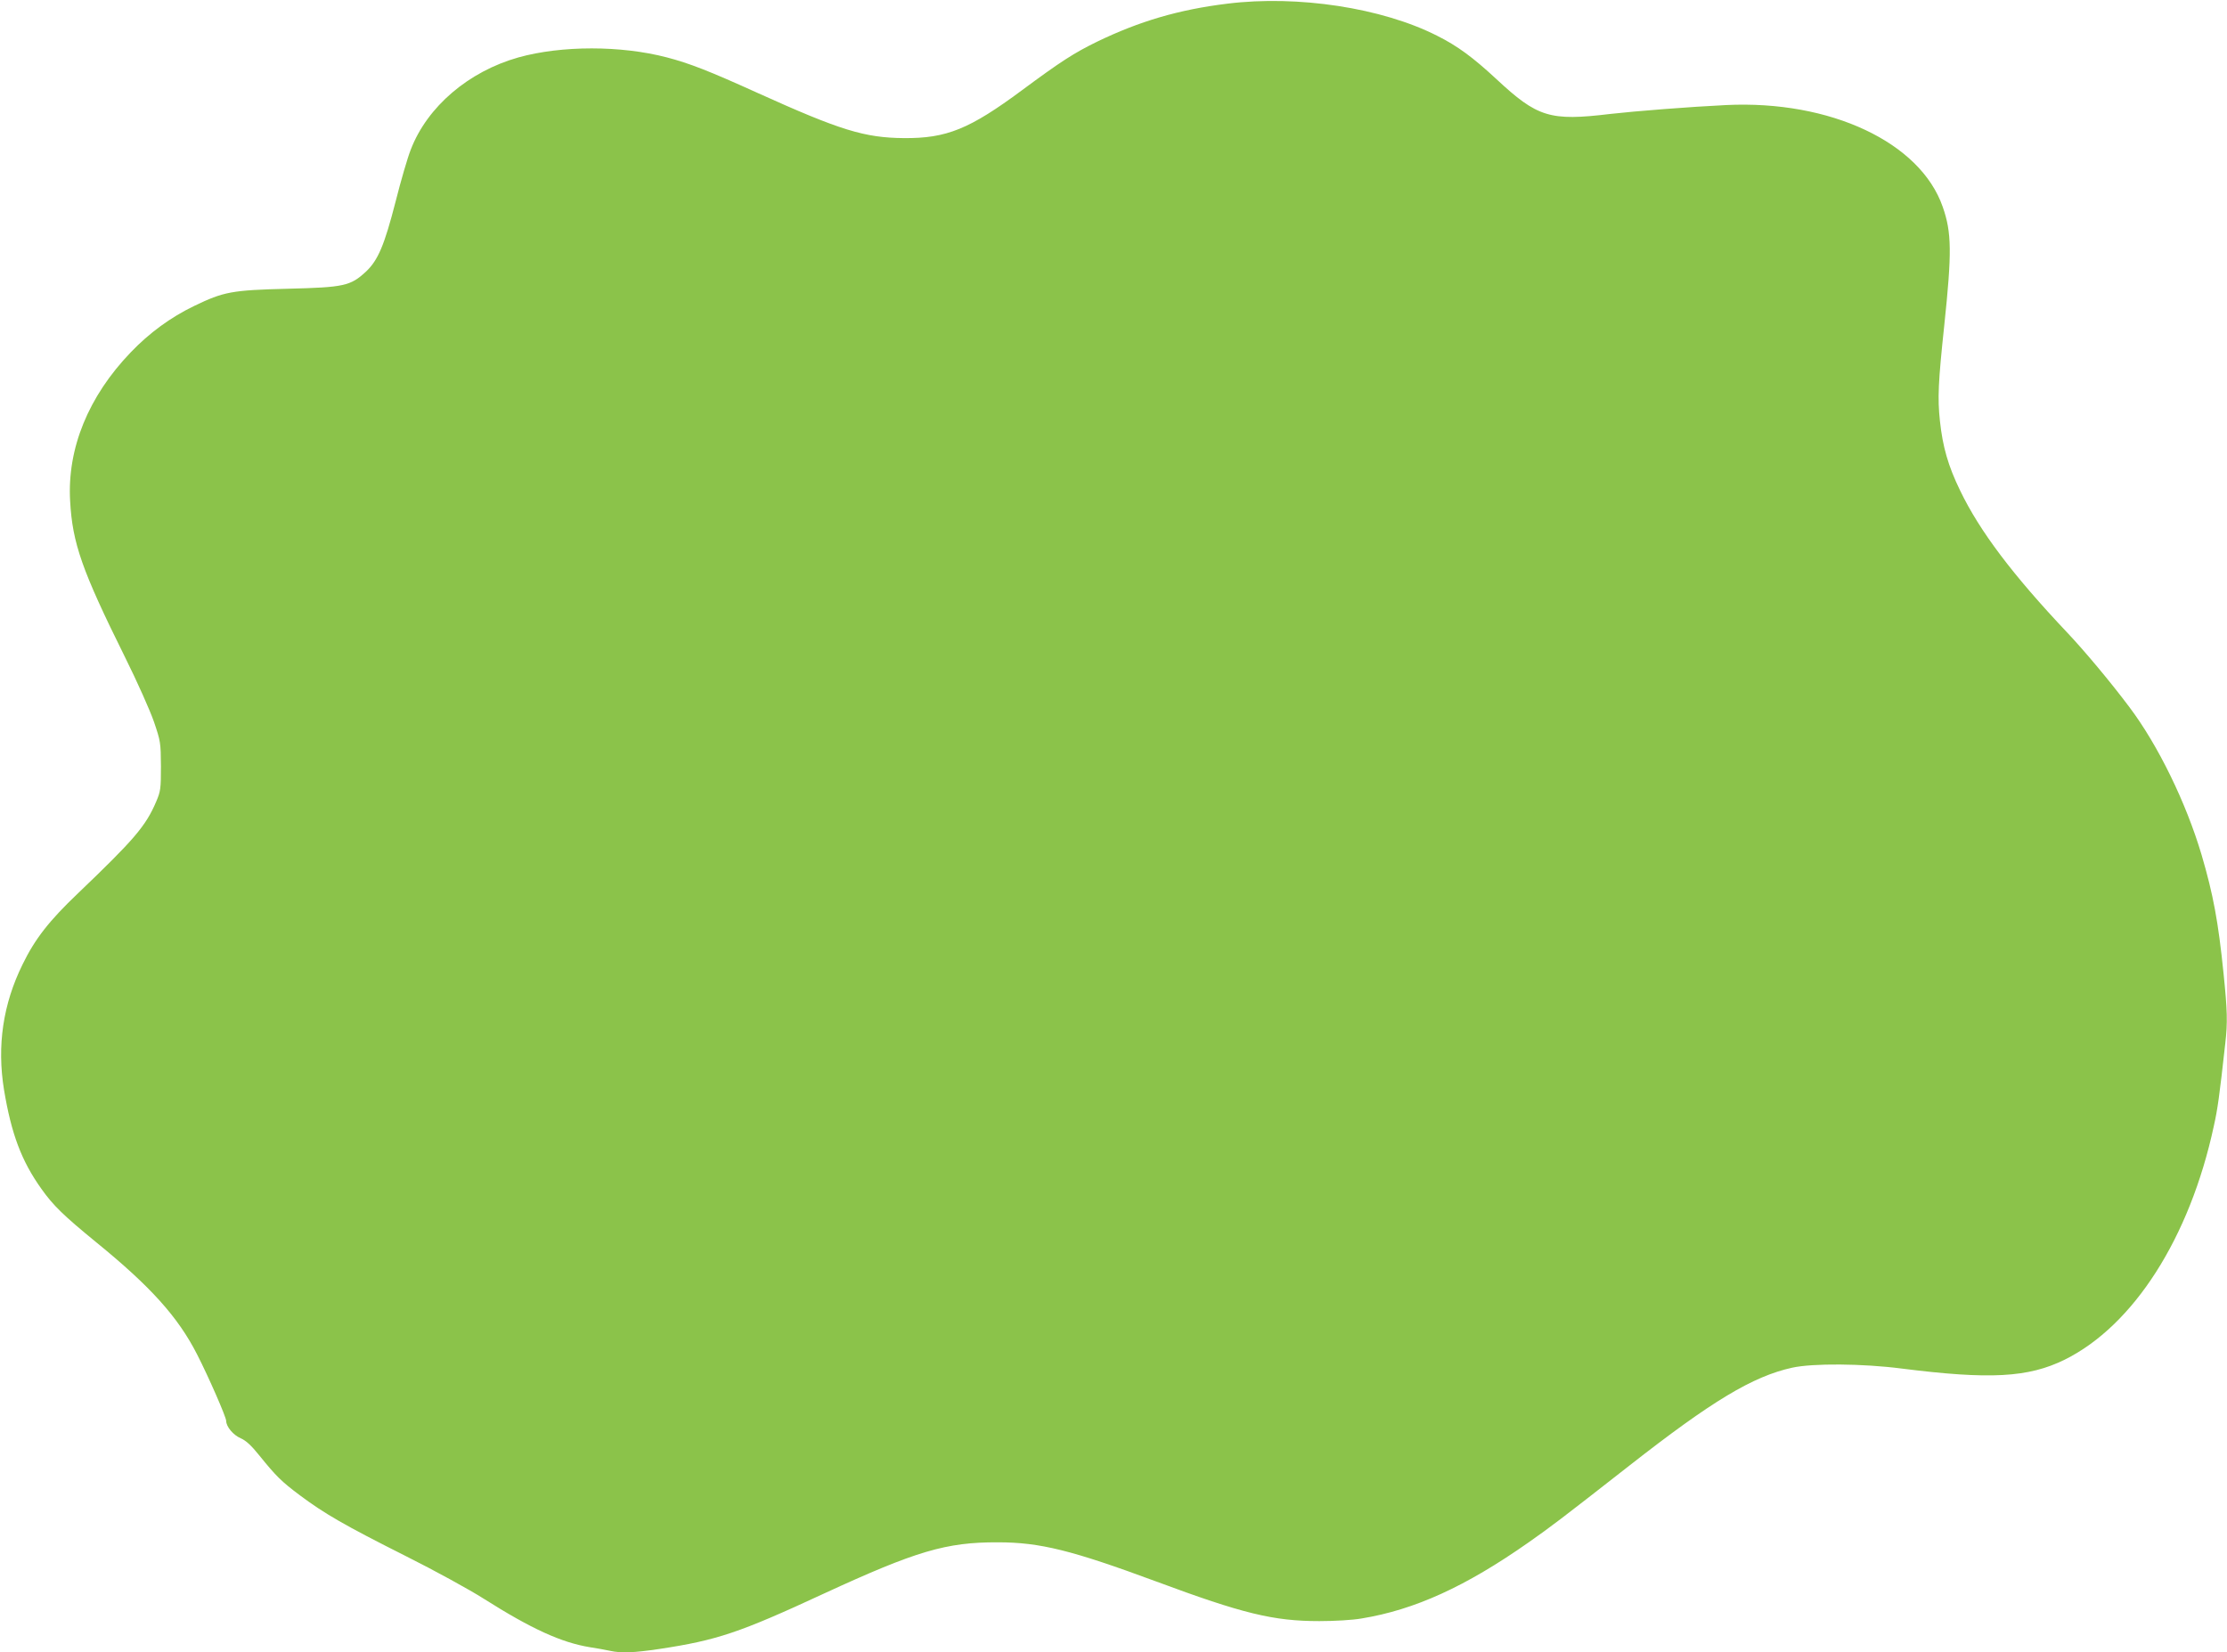 <?xml version="1.0" standalone="no"?>
<!DOCTYPE svg PUBLIC "-//W3C//DTD SVG 20010904//EN"
 "http://www.w3.org/TR/2001/REC-SVG-20010904/DTD/svg10.dtd">
<svg version="1.0" xmlns="http://www.w3.org/2000/svg"
 width="1280pt" height="950pt" viewBox="0 0 1280 950"
 preserveAspectRatio="xMidYMid meet">
<g transform="translate(0,950) scale(0.1,-0.1)"
fill="#8bc34a" stroke="none">
<path d="M7055 9479 c-279 -34 -506 -101 -750 -219 -133 -65 -210 -115 -430
-278 -302 -224 -434 -278 -680 -276 -226 2 -366 45 -839 259 -280 127 -393
171 -523 205 -264 69 -605 69 -853 0 -287 -81 -524 -283 -619 -530 -18 -45
-57 -179 -87 -298 -65 -253 -101 -338 -171 -404 -89 -82 -125 -90 -448 -98
-323 -8 -369 -17 -539 -99 -135 -65 -258 -155 -365 -267 -243 -253 -365 -552
-348 -853 13 -244 68 -400 315 -898 71 -143 145 -309 167 -373 38 -112 39
-119 40 -255 0 -130 -2 -144 -27 -203 -60 -141 -126 -218 -449 -527 -167 -159
-248 -263 -319 -409 -113 -229 -148 -468 -107 -721 42 -253 100 -409 215 -570
68 -96 127 -153 315 -307 312 -254 470 -429 580 -645 66 -129 167 -360 167
-382 0 -33 41 -82 84 -100 31 -14 60 -41 106 -98 97 -120 127 -150 234 -230
139 -104 256 -172 606 -348 168 -84 370 -195 450 -246 275 -174 446 -252 610
-279 41 -6 94 -16 117 -21 64 -14 137 -11 284 11 330 50 459 93 944 318 531
245 703 296 1000 295 243 0 426 -46 910 -225 498 -185 674 -228 938 -228 87 0
191 6 242 15 306 50 598 183 960 437 128 90 179 128 580 442 475 372 709 513
936 563 118 26 405 24 629 -5 507 -64 728 -52 937 51 396 196 719 701 857
1342 22 98 32 169 66 476 14 121 12 189 -10 404 -30 295 -59 452 -126 680 -89
300 -250 631 -416 851 -108 144 -256 321 -358 429 -309 327 -501 580 -614 815
-69 142 -100 251 -116 400 -14 131 -10 221 25 550 44 418 43 533 -9 681 -129
371 -646 614 -1245 585 -209 -10 -524 -35 -665 -51 -348 -42 -419 -20 -656
201 -135 125 -223 190 -341 249 -316 160 -799 234 -1204 184z"/>
</g>
</svg>
